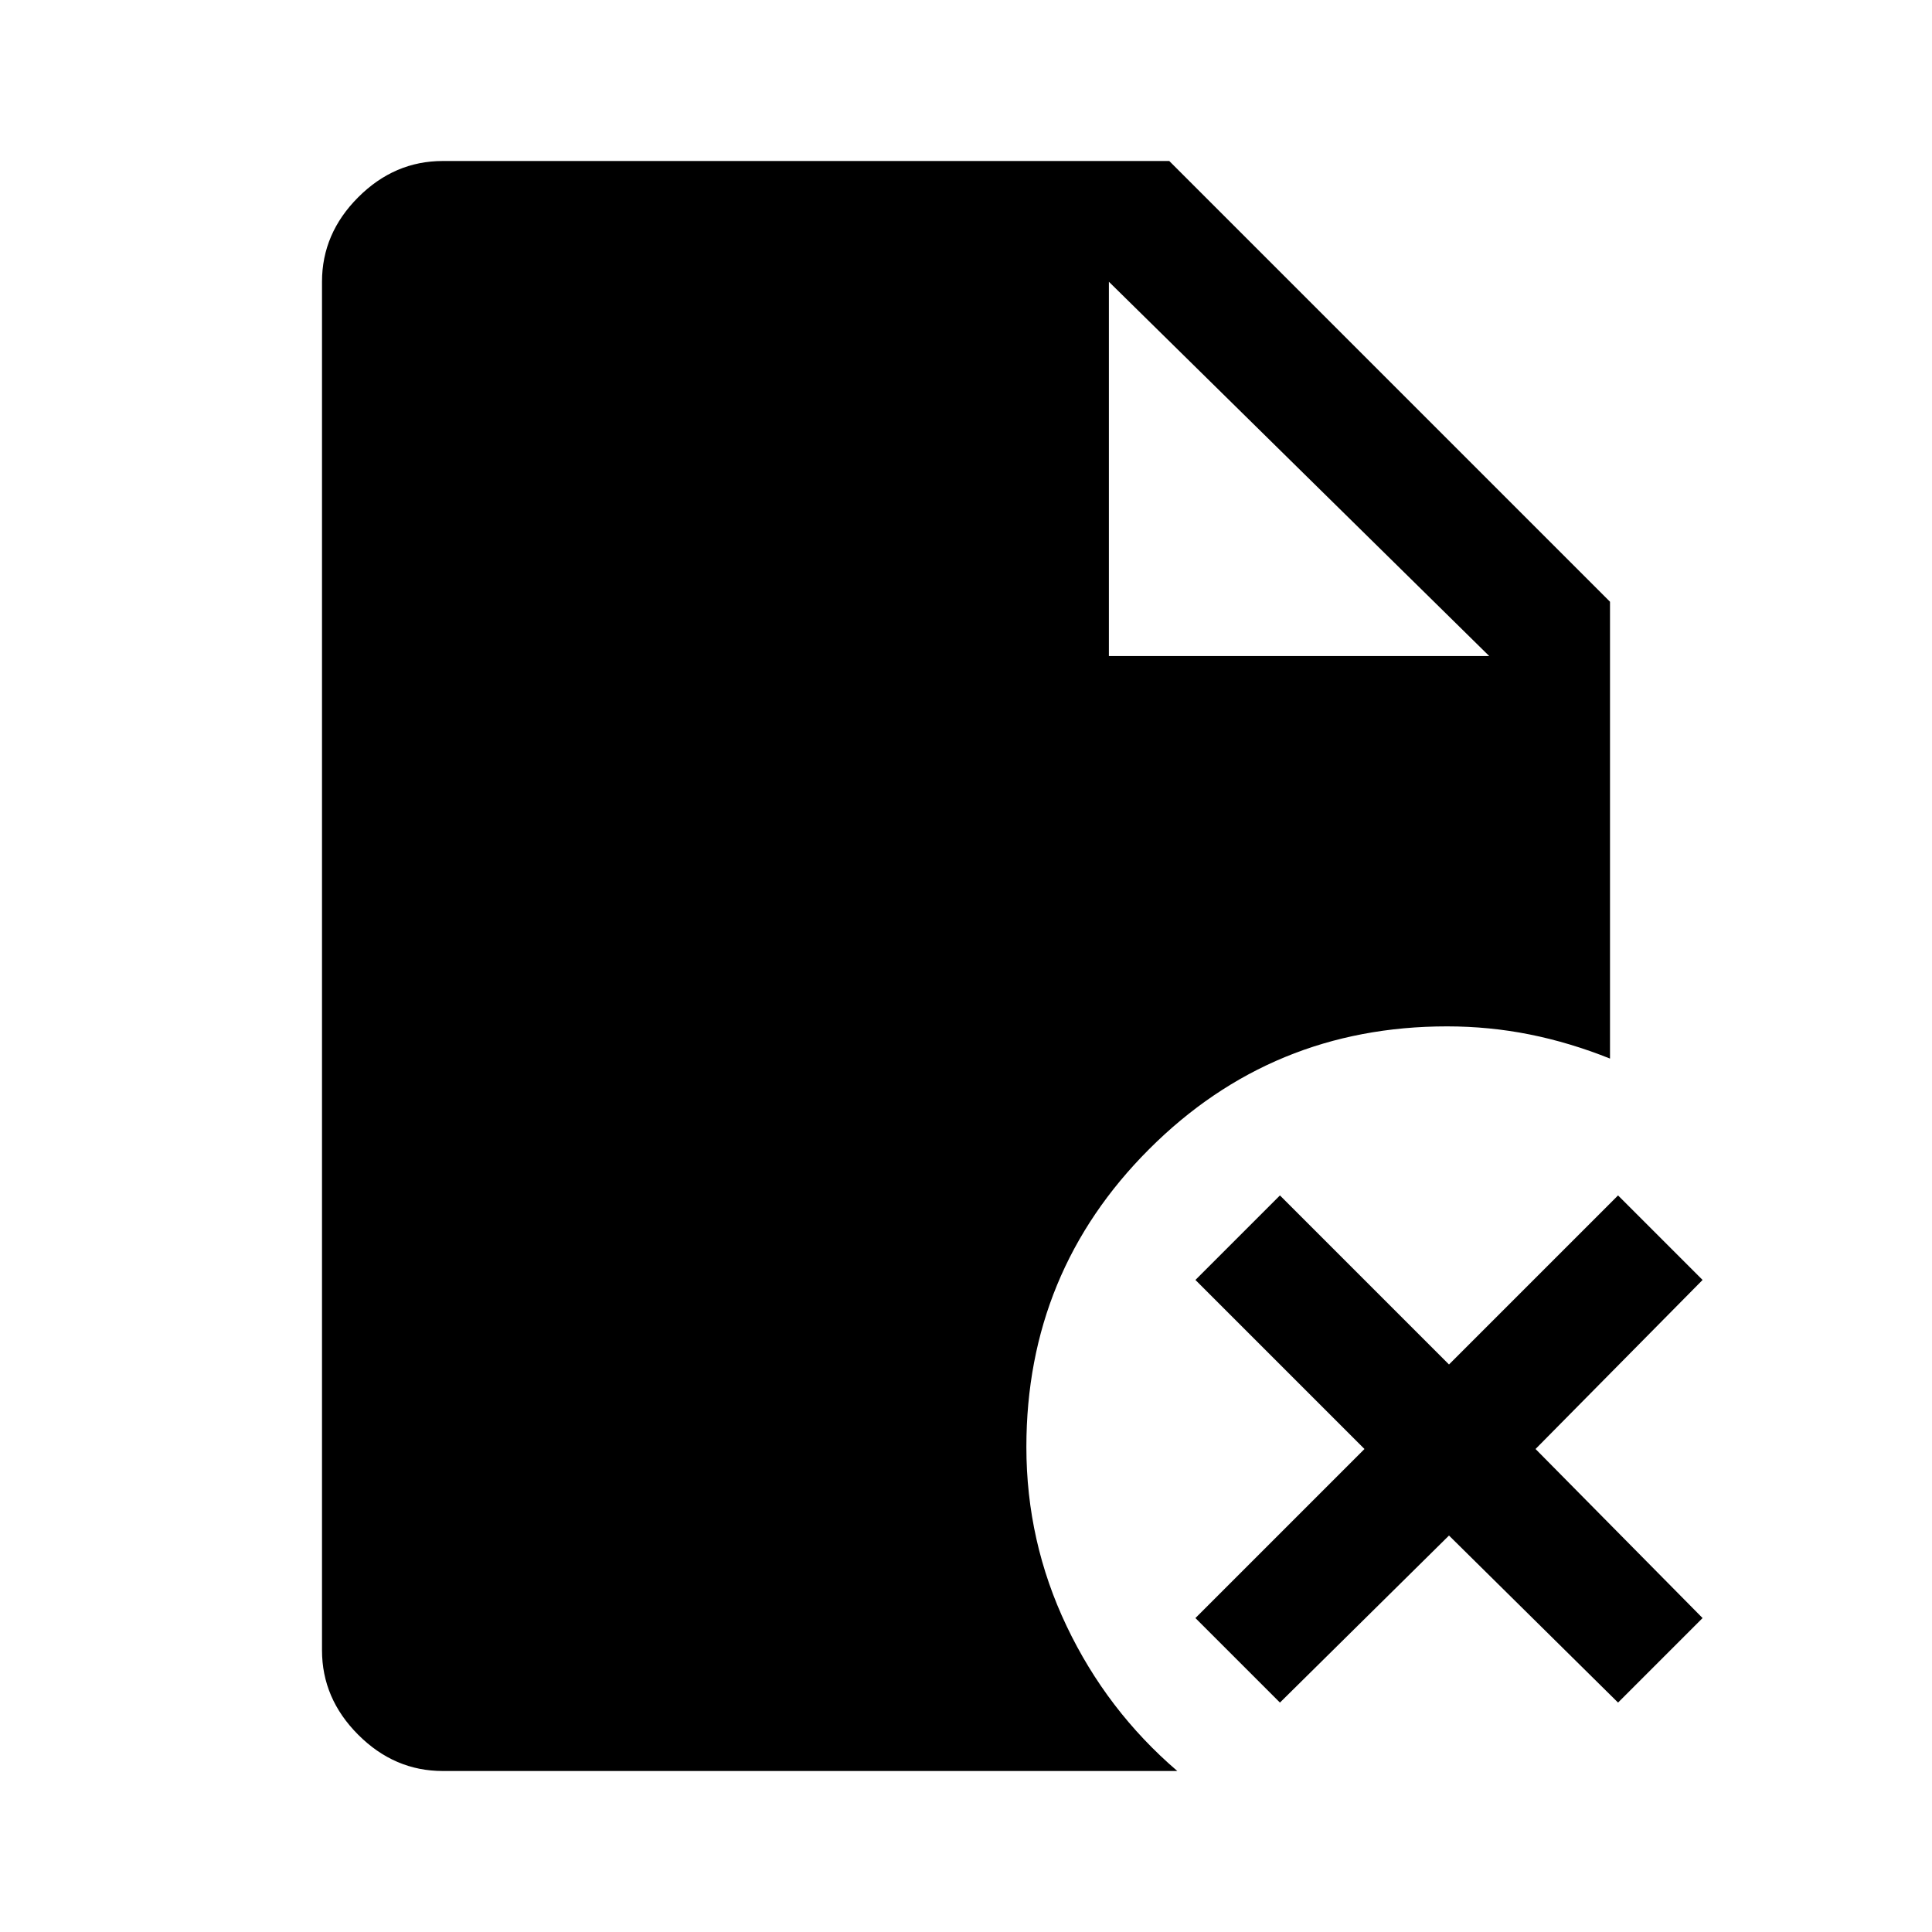 <svg xmlns="http://www.w3.org/2000/svg" width="48" height="48" viewBox="0 -960 960 960"><path d="M551-634h189L551-820v186Zm85 520-42-42 84-84-84-84 42-42 84 84 84-84 42 42-83 84 83 84-42 42-84-83-84 83ZM220-80q-24 0-42-18t-18-42v-680q0-24 18-42t42-18h361l219 219v227q-20-8-40-12t-41-4q-87 0-148 61t-61 148q0 47 20 89t55 72H220Z"/></svg>